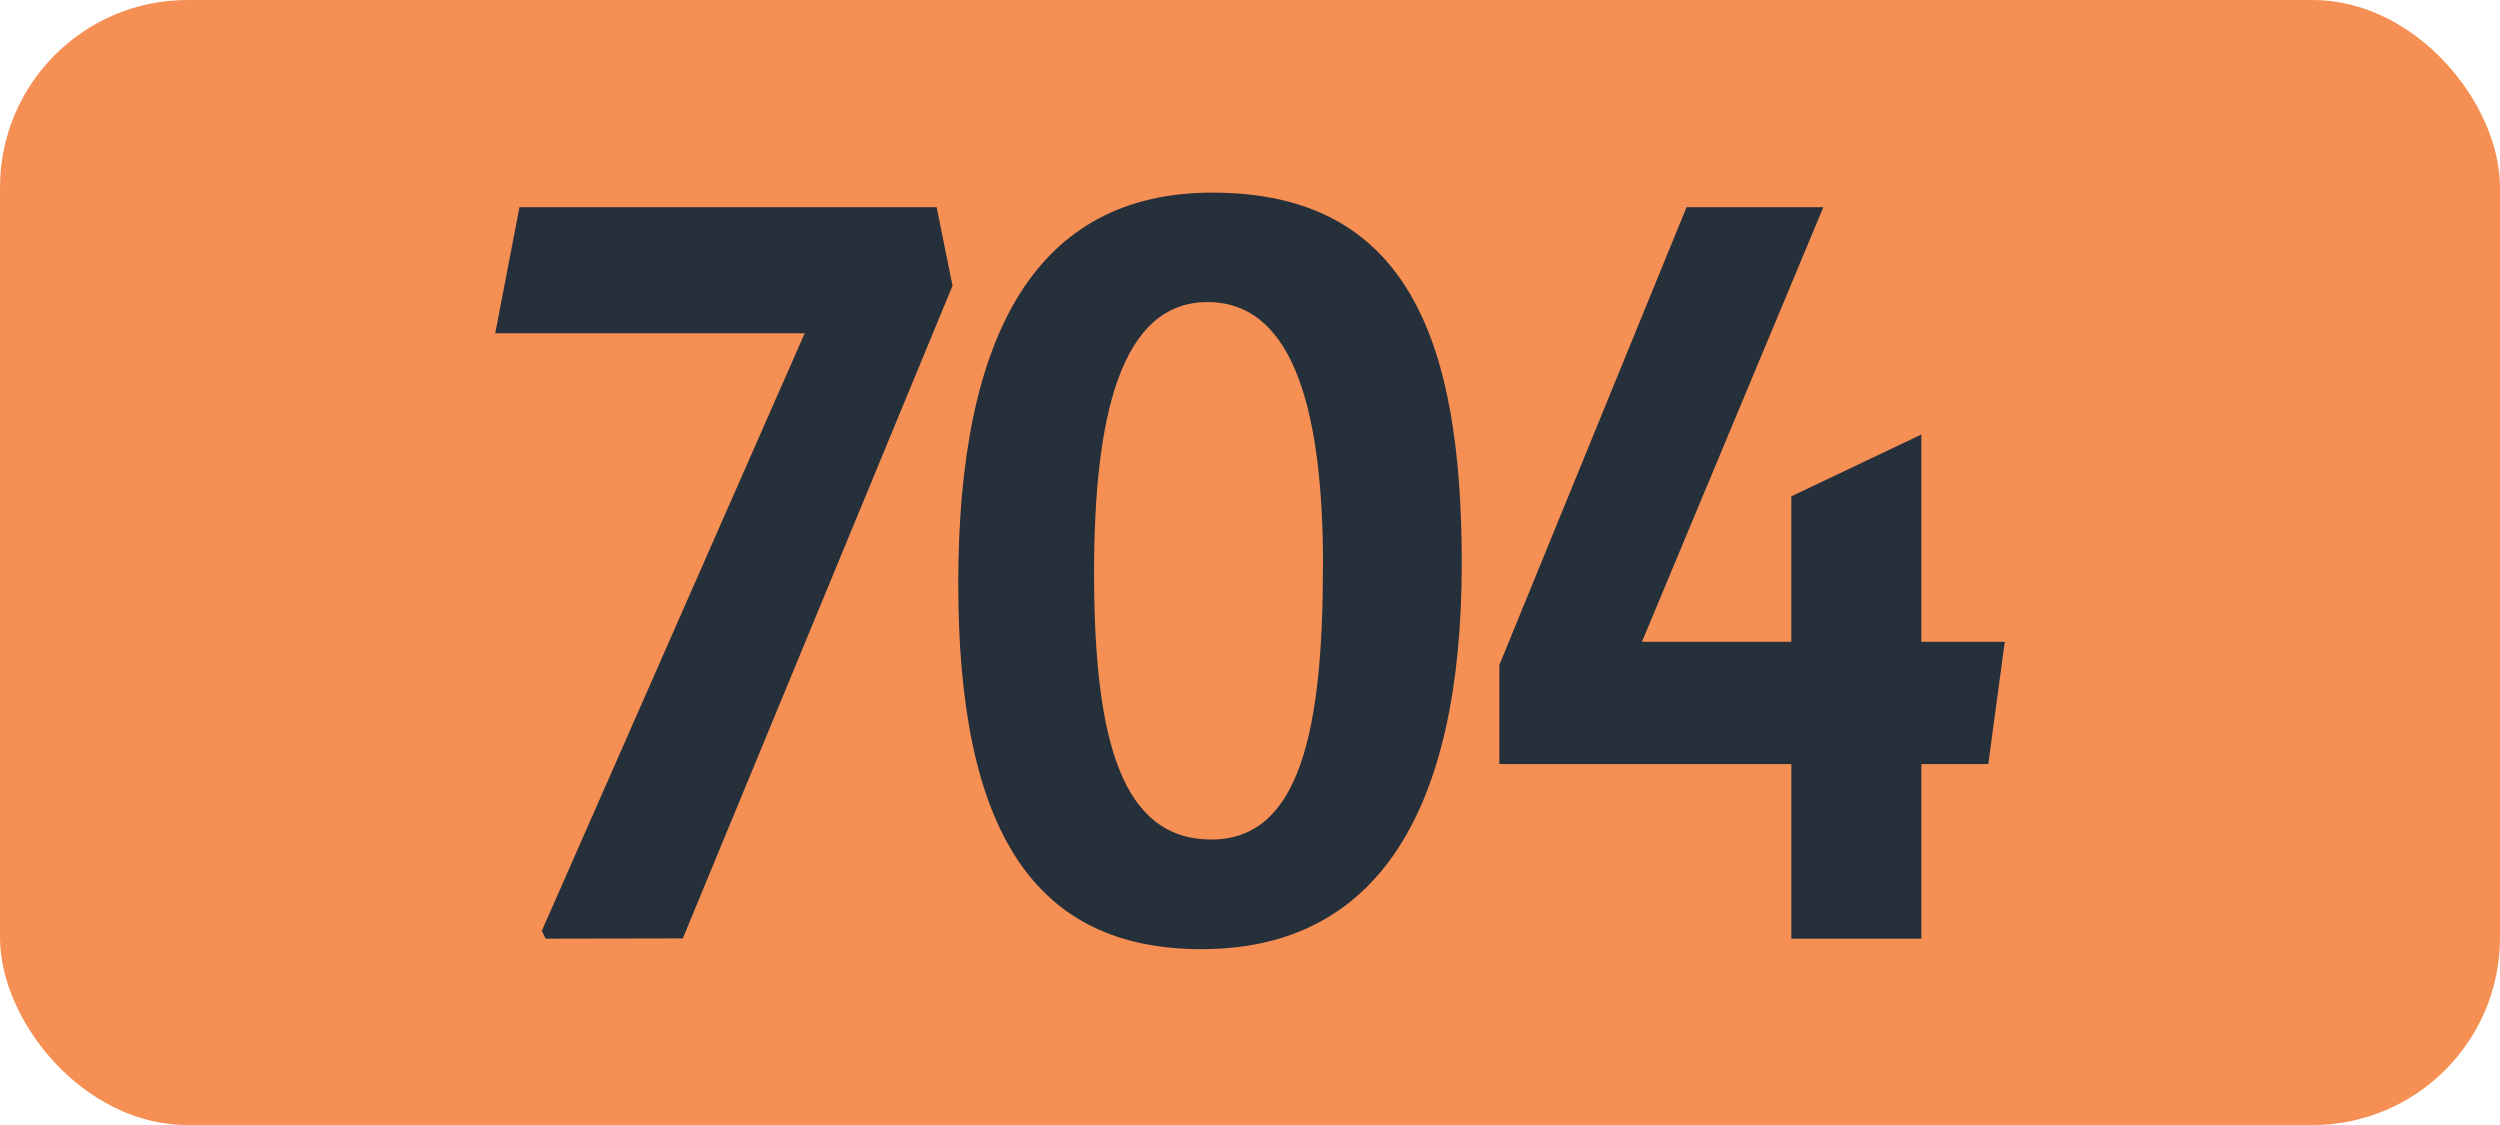 <svg id="Calque_1" data-name="Calque 1" xmlns="http://www.w3.org/2000/svg" viewBox="0 0 283.46 127.56"><defs><style>.cls-1{fill:#f58f53;}.cls-2{fill:#25303b;}.cls-3{fill:none;stroke:#1d1d1b;stroke-miterlimit:10;stroke-width:0.1px;stroke-dasharray:1.2;}</style></defs><rect class="cls-1" width="283.46" height="127.56" rx="21.26"/><path class="cls-2" d="M61.87,106.43l-.44-.88L91.24,37.79H56.15l2.75-14.3h47.3L108,32.4l-30.58,74Z"/><path class="cls-2" d="M108.65,66.17c0-28.38,8.91-44.33,28.82-44.33,22.11,0,28.27,16.72,28.27,42,0,28.27-9.68,43.78-29.48,43.78C117.34,107.64,108.65,94.33,108.65,66.17Zm41.36-2c0-16.72-3-29.92-13.09-29.92-9.9,0-12.87,13.09-12.87,30.69,0,19.14,3.19,30.25,13.31,30.25S150,82.56,150,64.19Z"/><path class="cls-2" d="M203.11,86.63H170V75.41l21.23-51.92h15.51L186.17,72.77h16.94V56.27l14.74-7v23.5h9.46l-1.87,13.86h-7.59v19.8H203.11Z"/><path class="cls-3" d="M51.1,36.85"/><path class="cls-3" d="M51.1,0"/><path class="cls-3" d="M51.1,36.85"/><path class="cls-3" d="M51.1,0"/></svg>